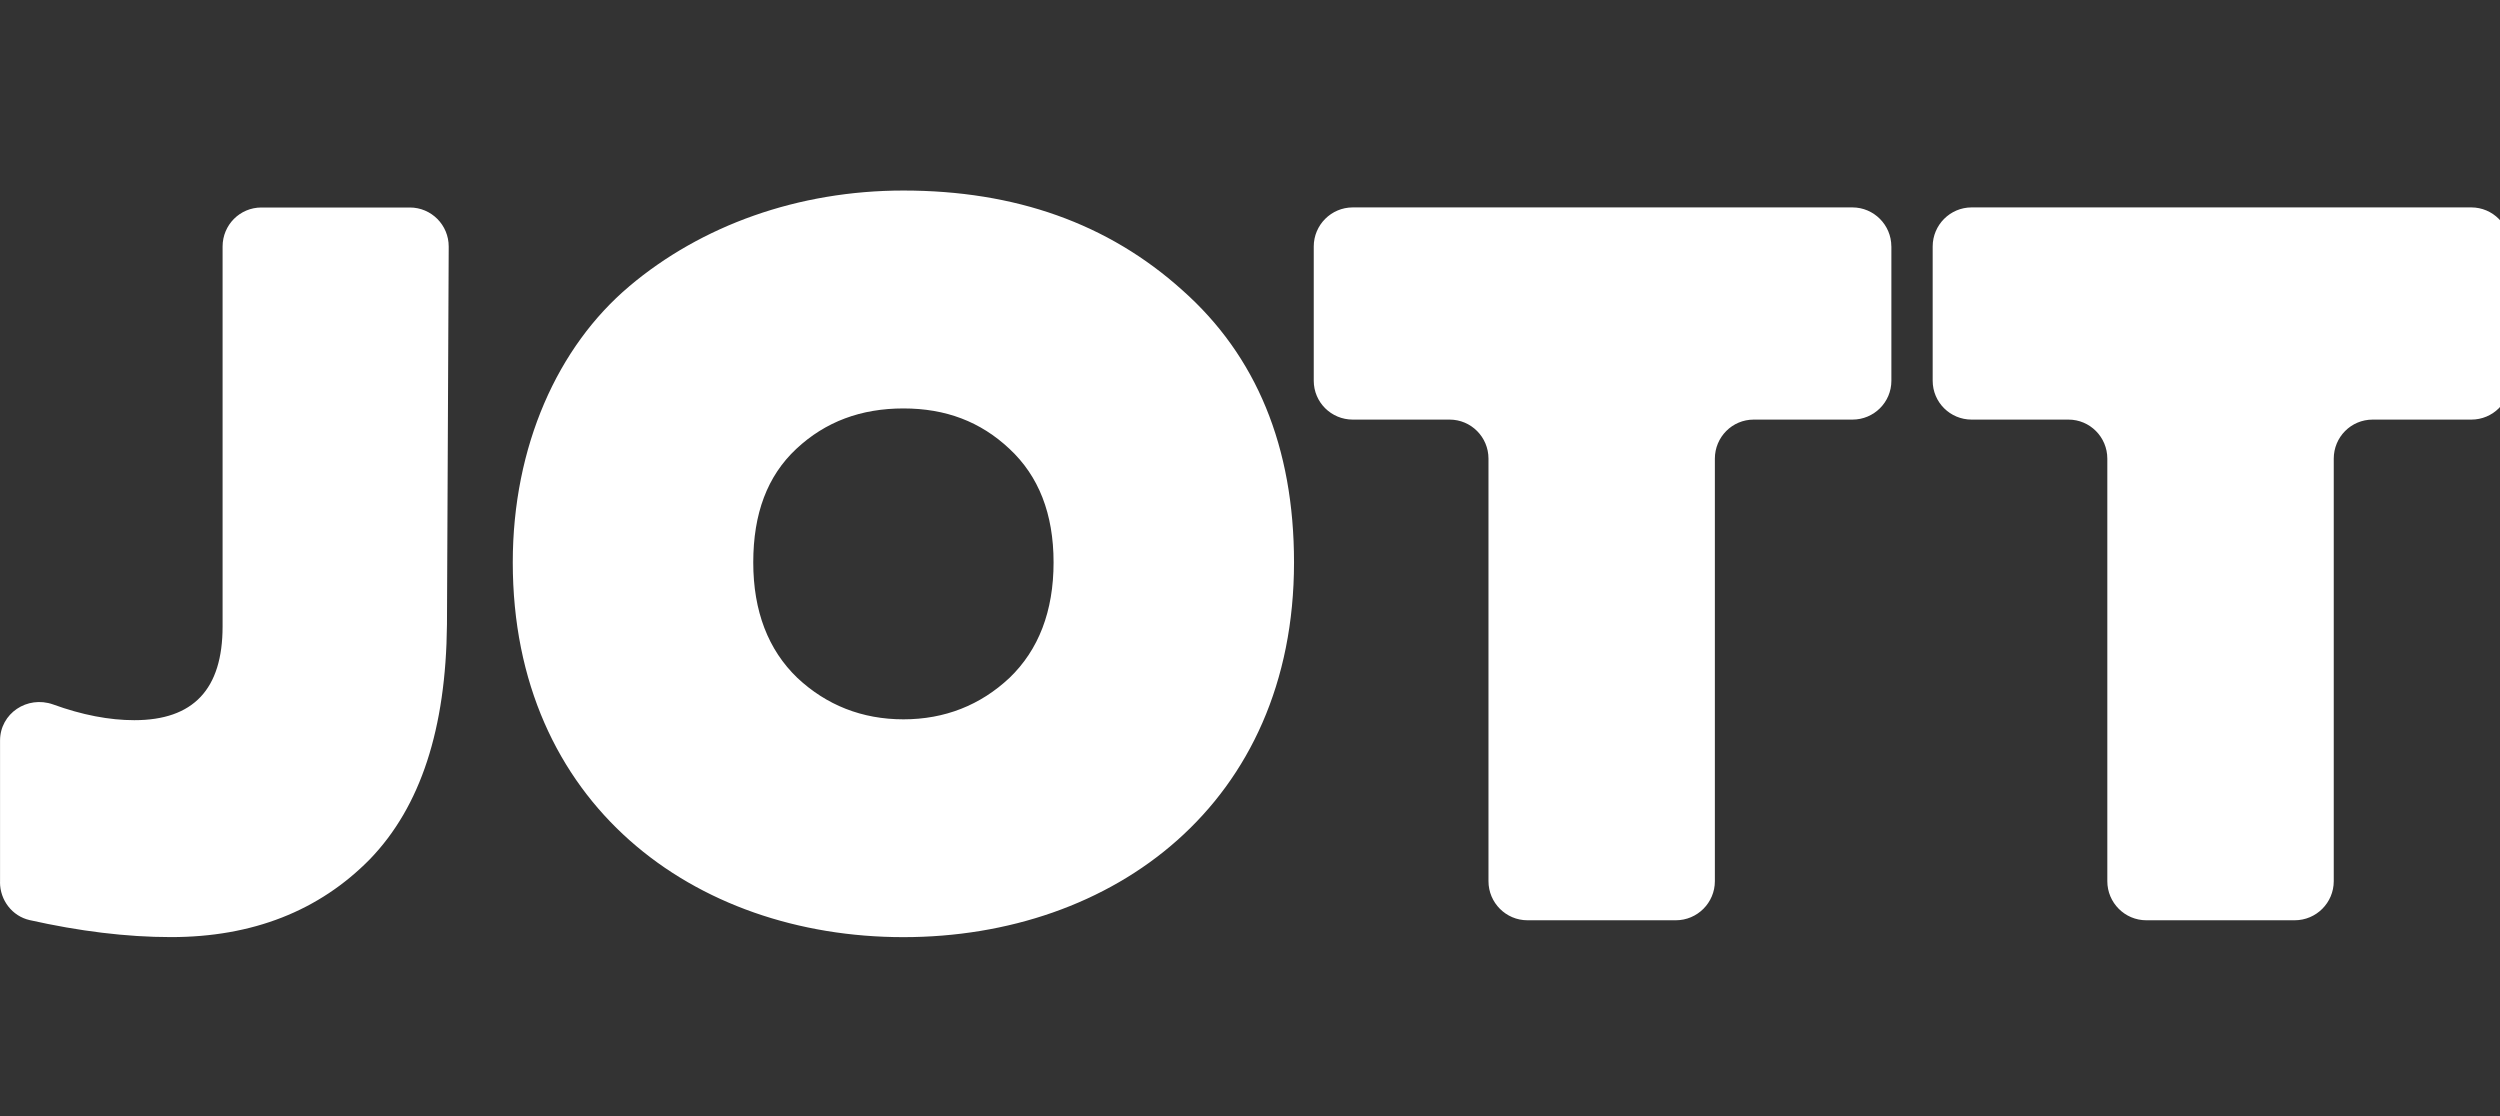 <svg width="56" height="25" viewBox="0 0 56 25" fill="none" xmlns="http://www.w3.org/2000/svg">
<rect x="0" y="0" width="56" height="25" fill="#333333" stroke="none"/>
<g clip-path="url(#clip0_0_3)">
<path d="M0.001 19.761V16.59C0.001 15.979 0.61 15.575 1.188 15.779C1.84 16.016 2.45 16.132 3.008 16.132C4.332 16.132 4.986 15.44 4.986 14.032V5.522C4.986 5.038 5.374 4.648 5.856 4.648H9.181C9.661 4.648 10.053 5.039 10.051 5.525L10.012 13.986C9.99 16.324 9.423 18.067 8.287 19.245C7.151 20.402 5.657 20.991 3.83 20.991C2.829 20.991 1.769 20.858 0.663 20.61C0.272 20.521 0 20.163 0 19.761M14.094 6.415C12.496 7.762 11.486 9.993 11.486 12.598C11.486 18.004 15.547 20.992 20.236 20.992C24.926 20.992 28.986 18.004 28.986 12.598C28.986 10.011 28.144 7.97 26.482 6.498C24.821 5.004 22.738 4.268 20.236 4.268C17.881 4.268 15.712 5.048 14.093 6.415M20.237 9.149C21.181 9.149 21.961 9.442 22.613 10.055C23.265 10.663 23.6 11.505 23.6 12.598C23.6 13.692 23.265 14.557 22.613 15.184C21.961 15.796 21.162 16.113 20.237 16.113C19.311 16.113 18.511 15.795 17.86 15.184C17.208 14.557 16.873 13.692 16.873 12.598C16.873 11.505 17.187 10.663 17.837 10.055C18.492 9.442 19.291 9.149 20.237 9.149M42.366 5.52C42.366 5.039 41.974 4.646 41.494 4.646H30.302C29.82 4.646 29.428 5.039 29.428 5.52V8.529C29.428 9.012 29.82 9.399 30.302 9.399H32.471C32.952 9.399 33.342 9.79 33.342 10.274V19.739C33.342 20.221 33.733 20.614 34.214 20.614H37.539C38.021 20.614 38.413 20.221 38.413 19.739V10.274C38.413 9.791 38.801 9.399 39.283 9.399H41.495C41.975 9.399 42.367 9.012 42.367 8.529V5.52M56.228 5.52C56.228 5.039 55.838 4.646 55.358 4.646H44.164C43.684 4.646 43.292 5.039 43.292 5.52V8.529C43.292 9.012 43.684 9.399 44.164 9.399H46.334C46.814 9.399 47.204 9.79 47.204 10.274V19.739C47.204 20.221 47.596 20.614 48.076 20.614H51.401C51.885 20.614 52.276 20.221 52.276 19.739V10.274C52.276 9.791 52.663 9.399 53.147 9.399H55.359C55.839 9.399 56.229 9.012 56.229 8.529V5.52" fill="white"/>
</g>
<defs>
<clipPath id="clip0_0_3">
<rect width="56" height="25" fill="white"/>
</clipPath>
</defs>
</svg>
